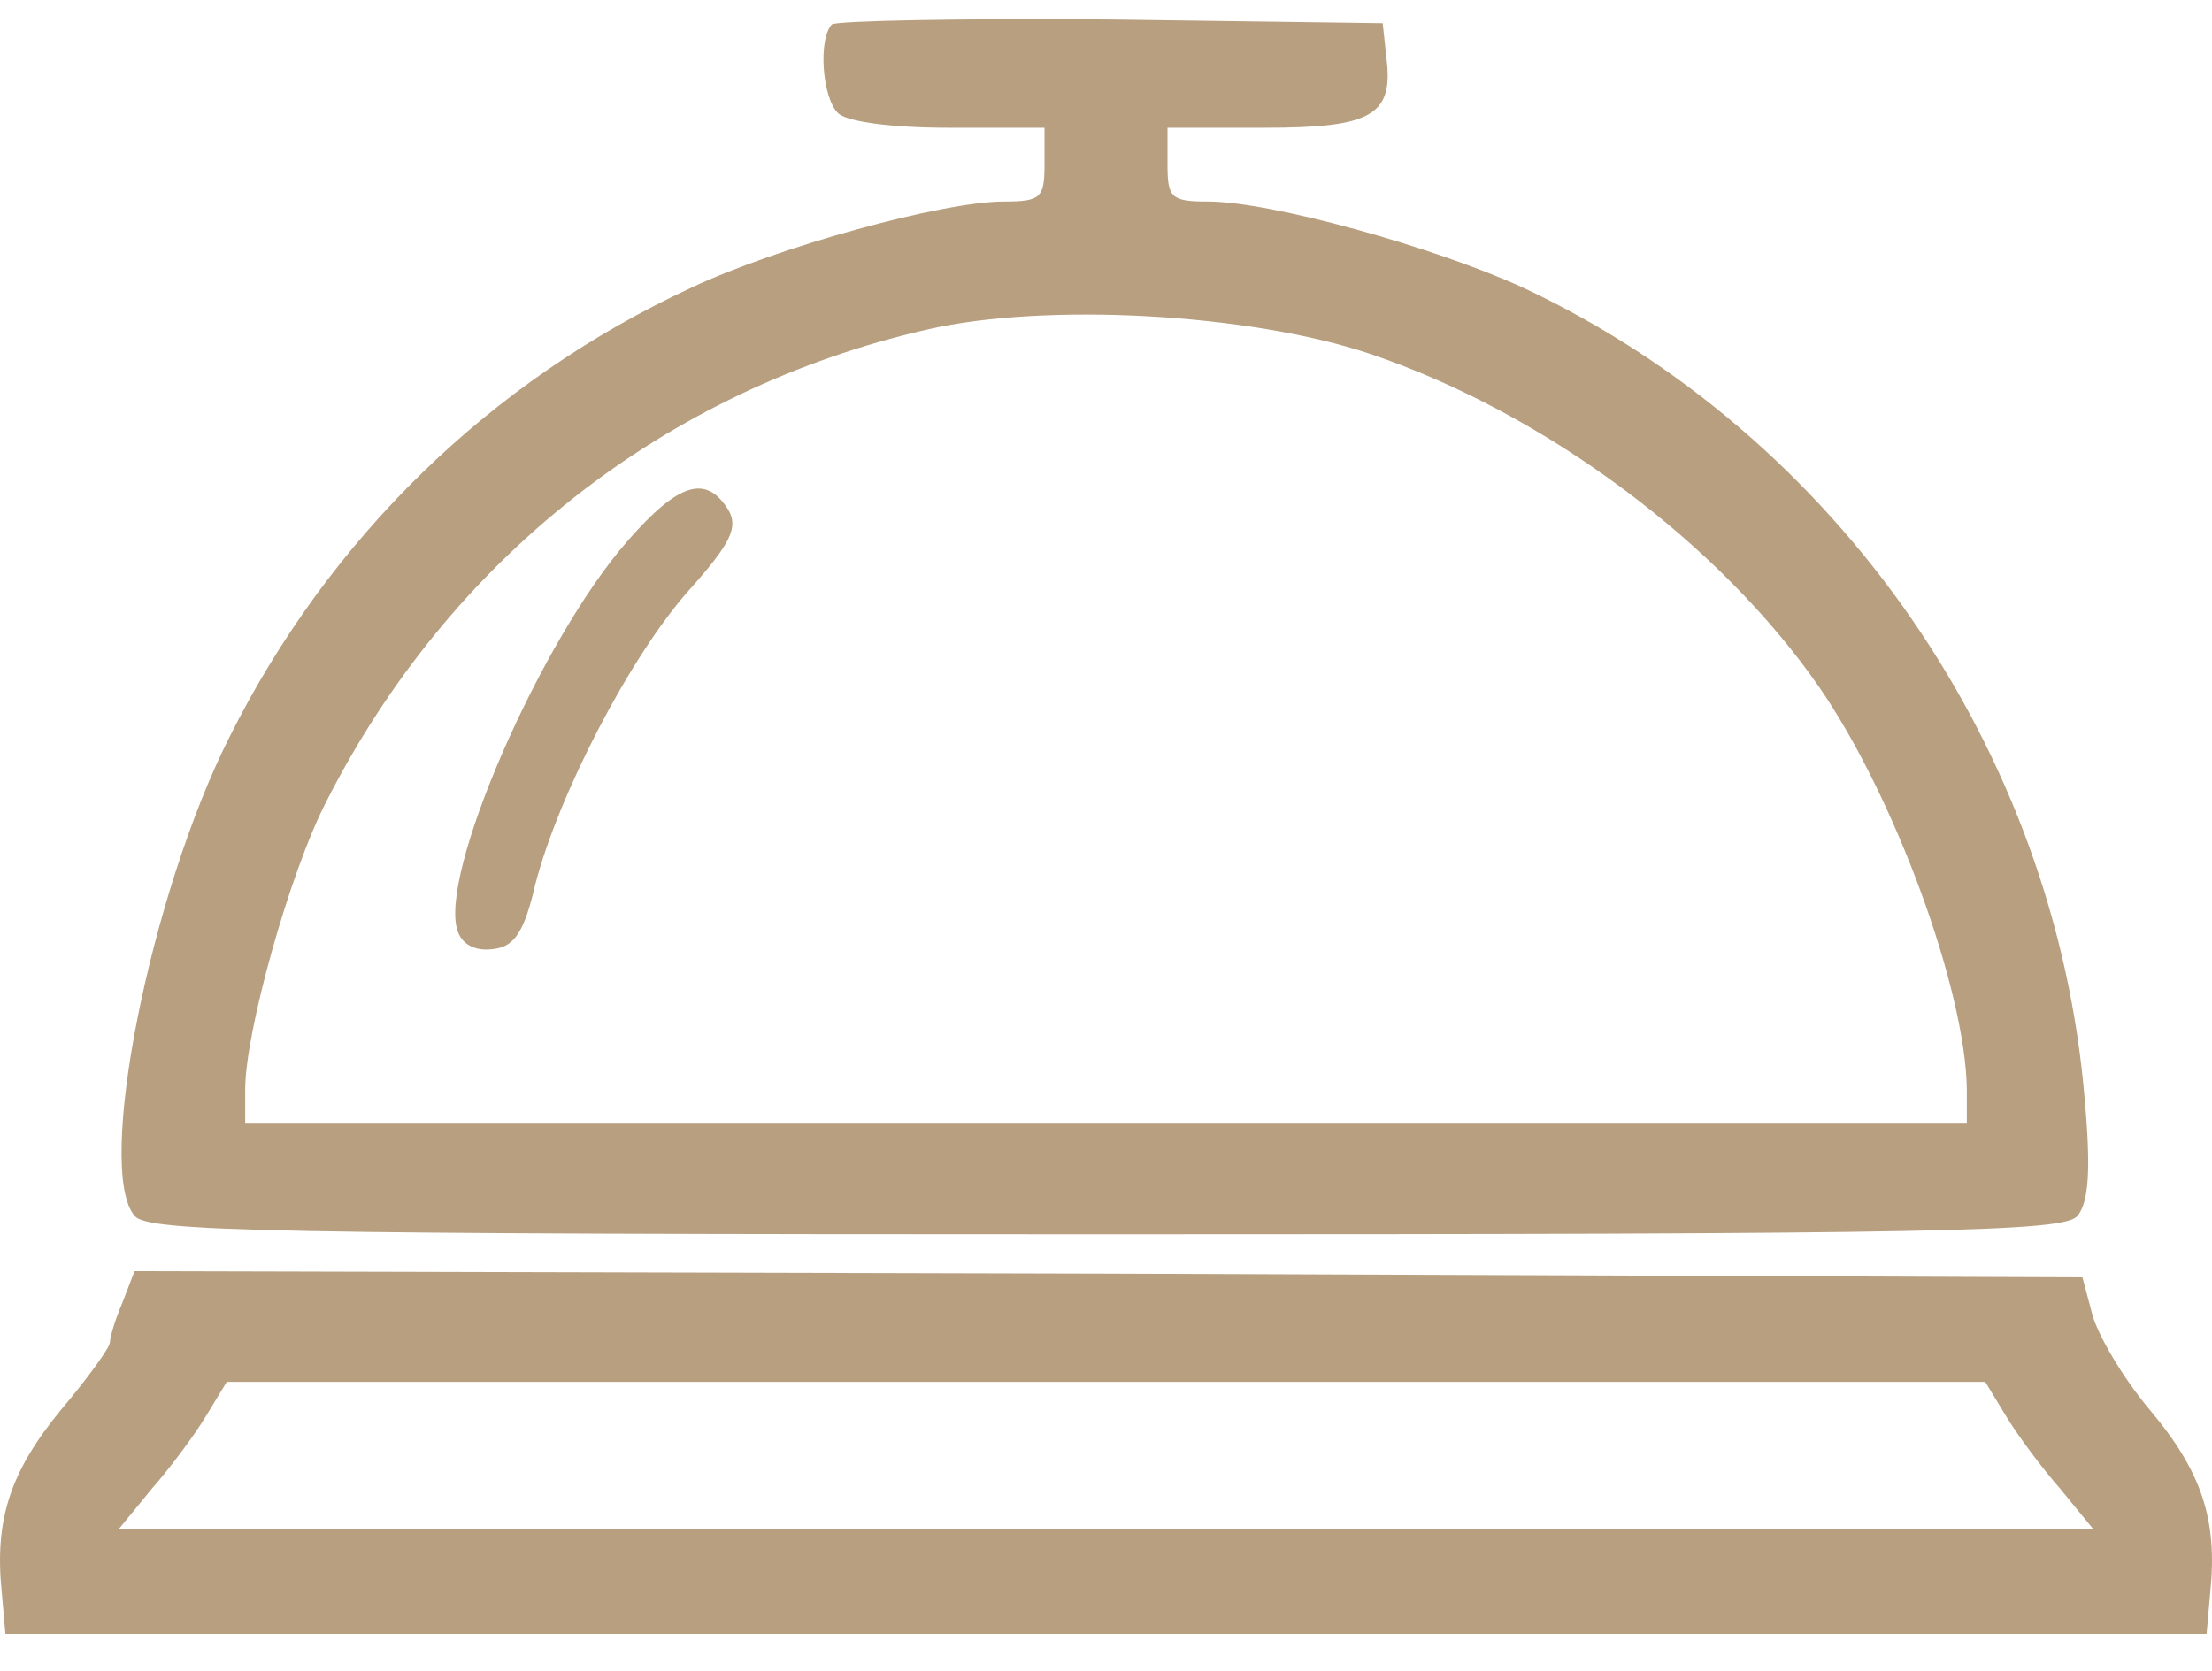 <svg width="45" height="34" viewBox="0 0 45 34" fill="none" xmlns="http://www.w3.org/2000/svg">
<path d="M16.921 0.498C16.646 0.799 16.721 1.974 17.046 2.3C17.221 2.475 18.122 2.6 19.298 2.6H21.249V3.35C21.249 4.026 21.174 4.101 20.424 4.101C19.173 4.101 15.82 5.027 14.069 5.852C9.966 7.753 6.689 10.956 4.663 15.008C3.062 18.186 1.936 23.789 2.737 24.74C3.012 25.065 5.388 25.115 22.5 25.115C39.612 25.115 41.988 25.065 42.264 24.74C42.489 24.465 42.539 23.814 42.414 22.413C41.838 15.284 37.385 8.854 30.981 5.852C29.18 5.027 25.852 4.101 24.576 4.101C23.826 4.101 23.751 4.026 23.751 3.35V2.6H25.727C27.904 2.6 28.354 2.35 28.204 1.174L28.129 0.473L22.6 0.398C19.573 0.373 17.021 0.423 16.921 0.498ZM27.879 7.203C31.431 8.404 34.983 11.056 37.01 13.983C38.561 16.234 39.987 20.162 40.012 22.163V22.864H22.5H4.988V22.163C4.988 21.012 5.889 17.76 6.639 16.309C9.141 11.381 13.519 7.928 18.872 6.703C21.274 6.152 25.427 6.377 27.879 7.203Z" fill="#B79F7F"/>
<path d="M12.768 11.006C10.992 13.032 8.891 17.86 9.316 18.961C9.416 19.236 9.691 19.361 10.041 19.311C10.467 19.261 10.667 18.961 10.892 17.986C11.367 16.159 12.818 13.357 14.019 12.007C14.87 11.056 15.02 10.731 14.82 10.38C14.37 9.655 13.819 9.805 12.768 11.006Z" fill="#B79F7F"/>
<path d="M2.486 26.517C2.336 26.867 2.236 27.217 2.236 27.317C2.236 27.417 1.786 28.043 1.236 28.693C0.21 29.944 -0.115 30.919 0.035 32.395L0.11 33.246H22.5H44.89L44.965 32.395C45.115 30.919 44.79 29.944 43.739 28.693C43.189 28.043 42.664 27.142 42.564 26.742L42.364 25.991L22.55 25.916L2.737 25.866L2.486 26.517ZM40.812 28.818C41.038 29.193 41.538 29.869 41.913 30.294L42.589 31.12H22.5H2.411L3.087 30.294C3.462 29.869 3.962 29.193 4.188 28.818L4.613 28.118H22.5H40.387L40.812 28.818Z" fill="#B79F7F"/>
</svg>
